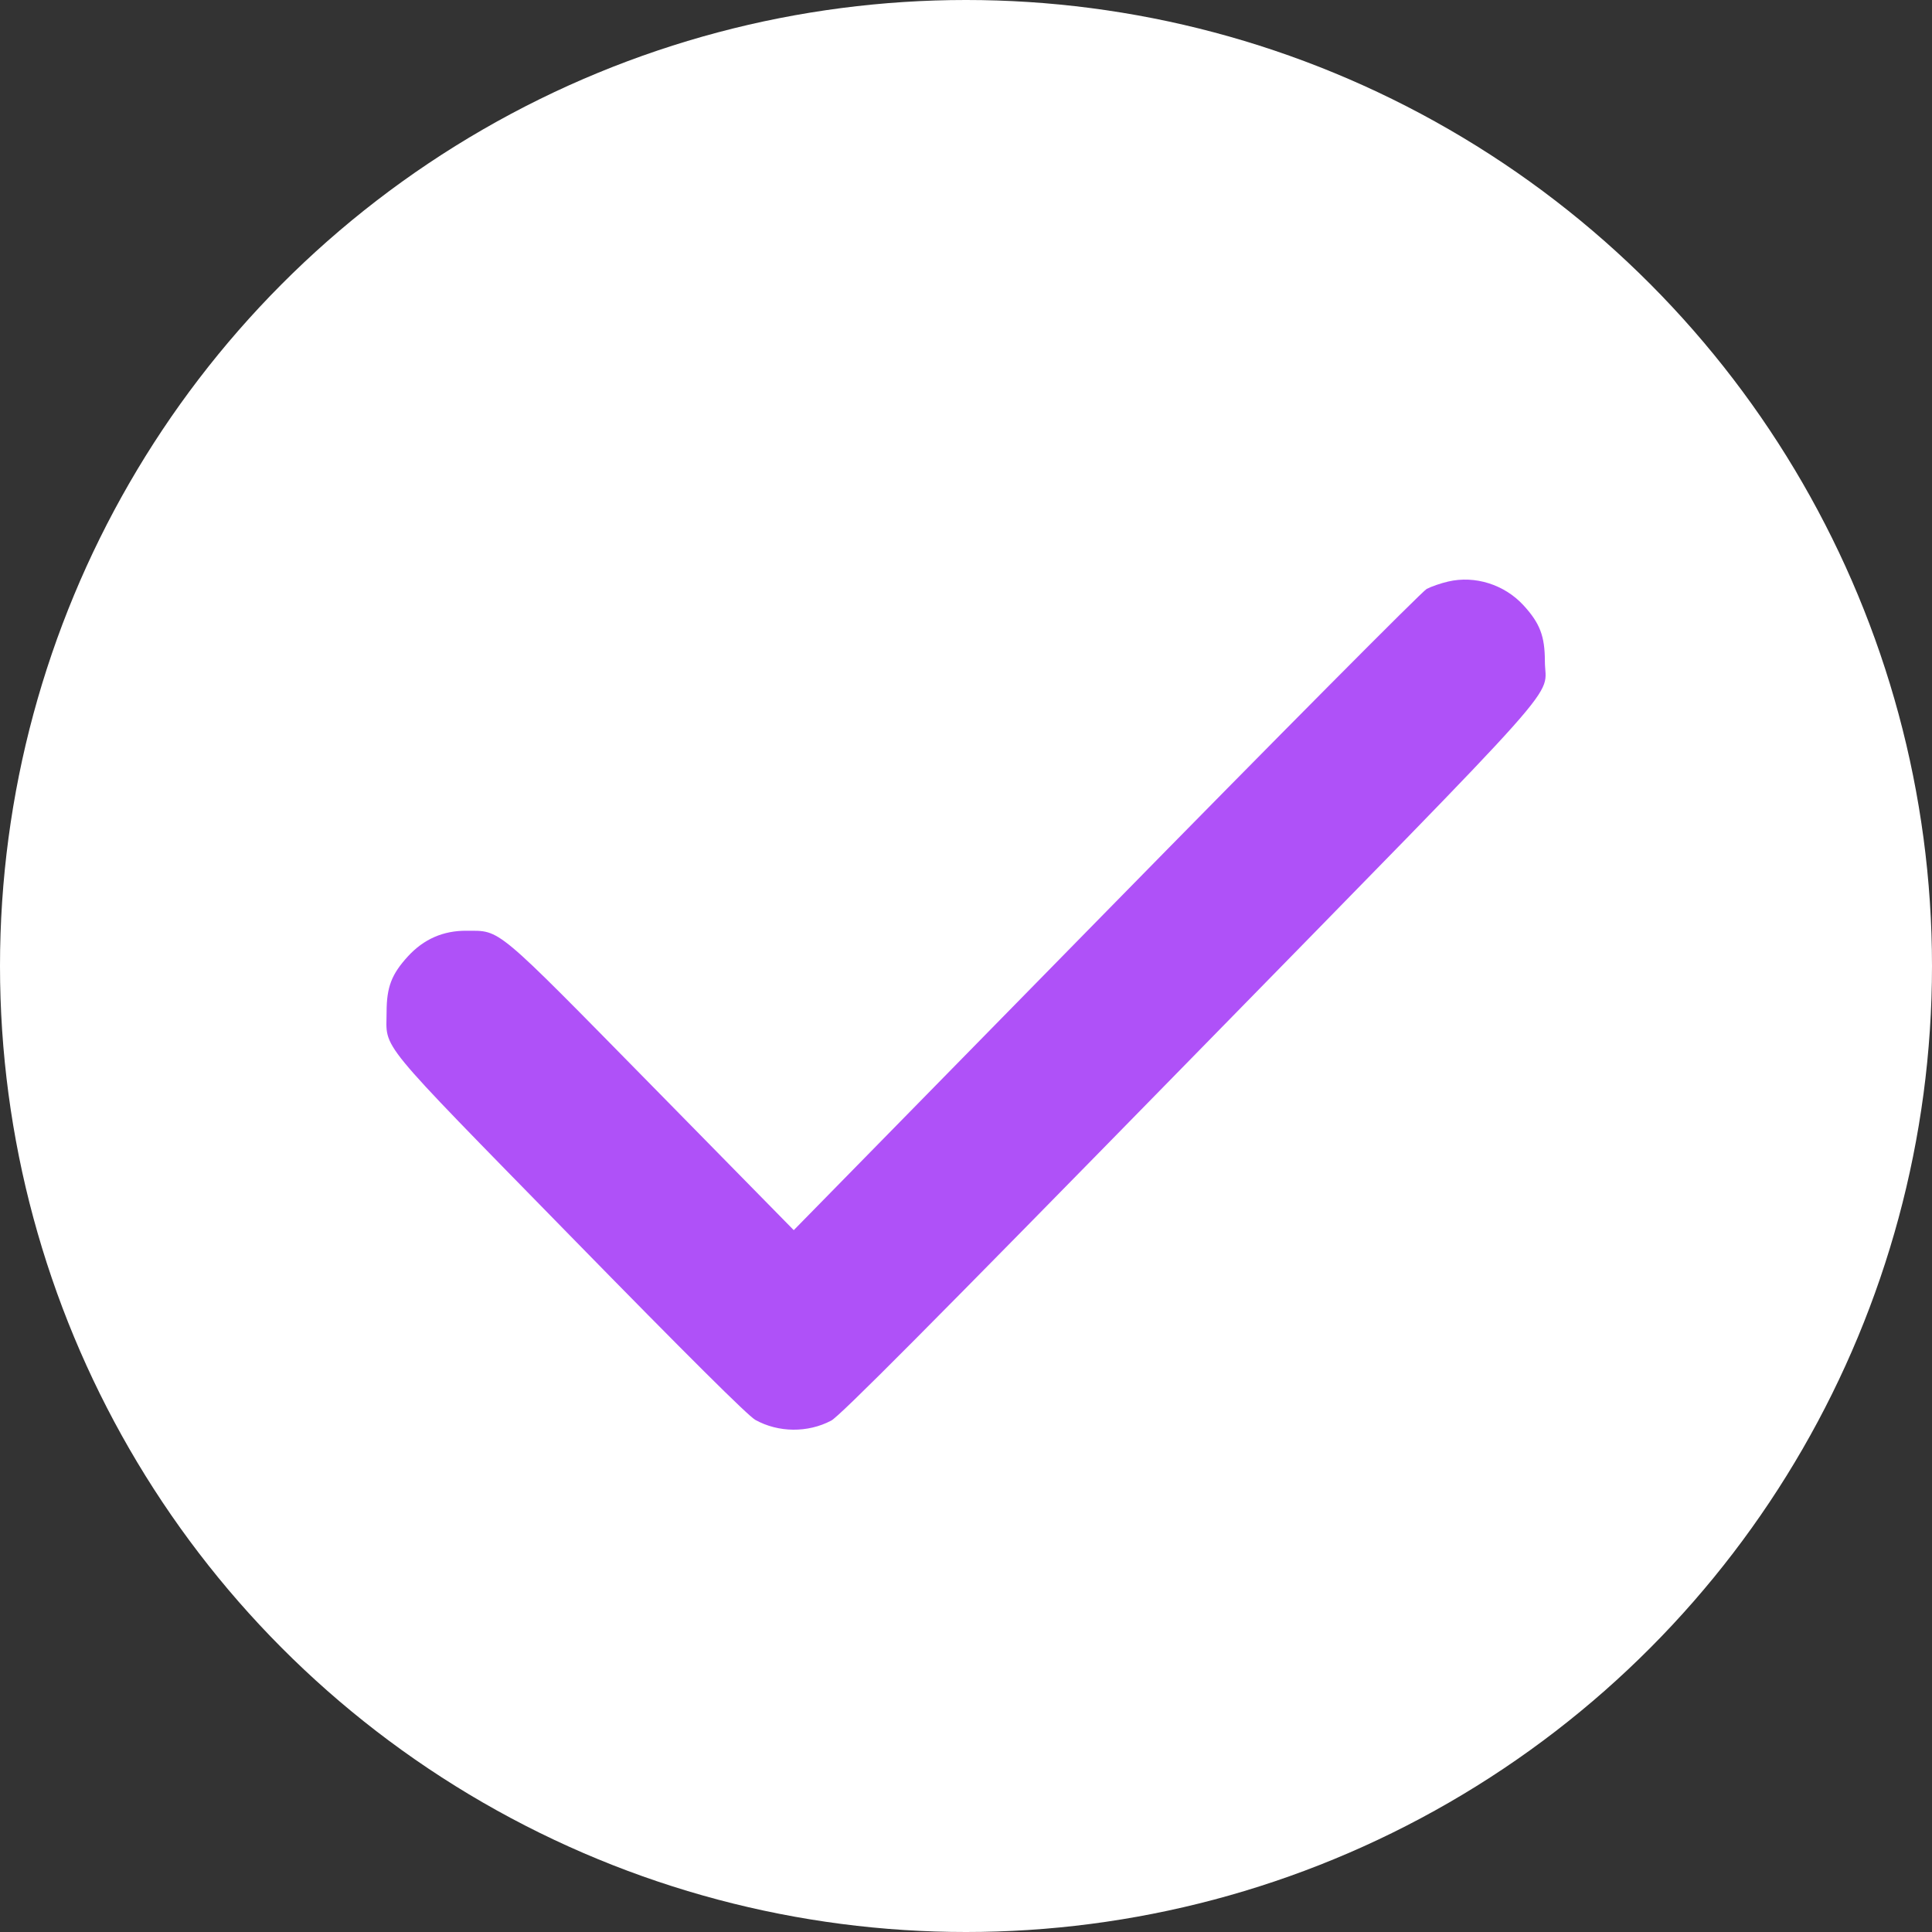 <?xml version="1.0" encoding="UTF-8"?> <svg xmlns="http://www.w3.org/2000/svg" width="40" height="40" viewBox="0 0 40 40" fill="none"><rect x="0" y="0" width="40" height="40" fill="#333333" stroke="none"/><circle cx="20" cy="20" r="20" fill="white"></circle><path fill-rule="evenodd" clip-rule="evenodd" d="M29.983 12.04C29.834 12.074 29.633 12.143 29.538 12.193C29.443 12.243 26.456 15.25 22.9 18.876L16.434 25.469L13.505 22.487C10.215 19.14 10.376 19.274 9.66 19.27C9.177 19.266 8.773 19.443 8.445 19.801C8.107 20.17 8.005 20.436 8.004 20.953C8.002 21.748 7.739 21.427 11.8 25.58C14.222 28.056 15.487 29.314 15.639 29.398C16.116 29.662 16.723 29.668 17.208 29.413C17.389 29.318 19.214 27.483 24.625 21.954C32.668 13.734 31.987 14.5 31.985 13.687C31.984 13.17 31.882 12.903 31.544 12.534C31.149 12.103 30.54 11.91 29.983 12.04Z" fill="#AF51F8"></path></svg> 